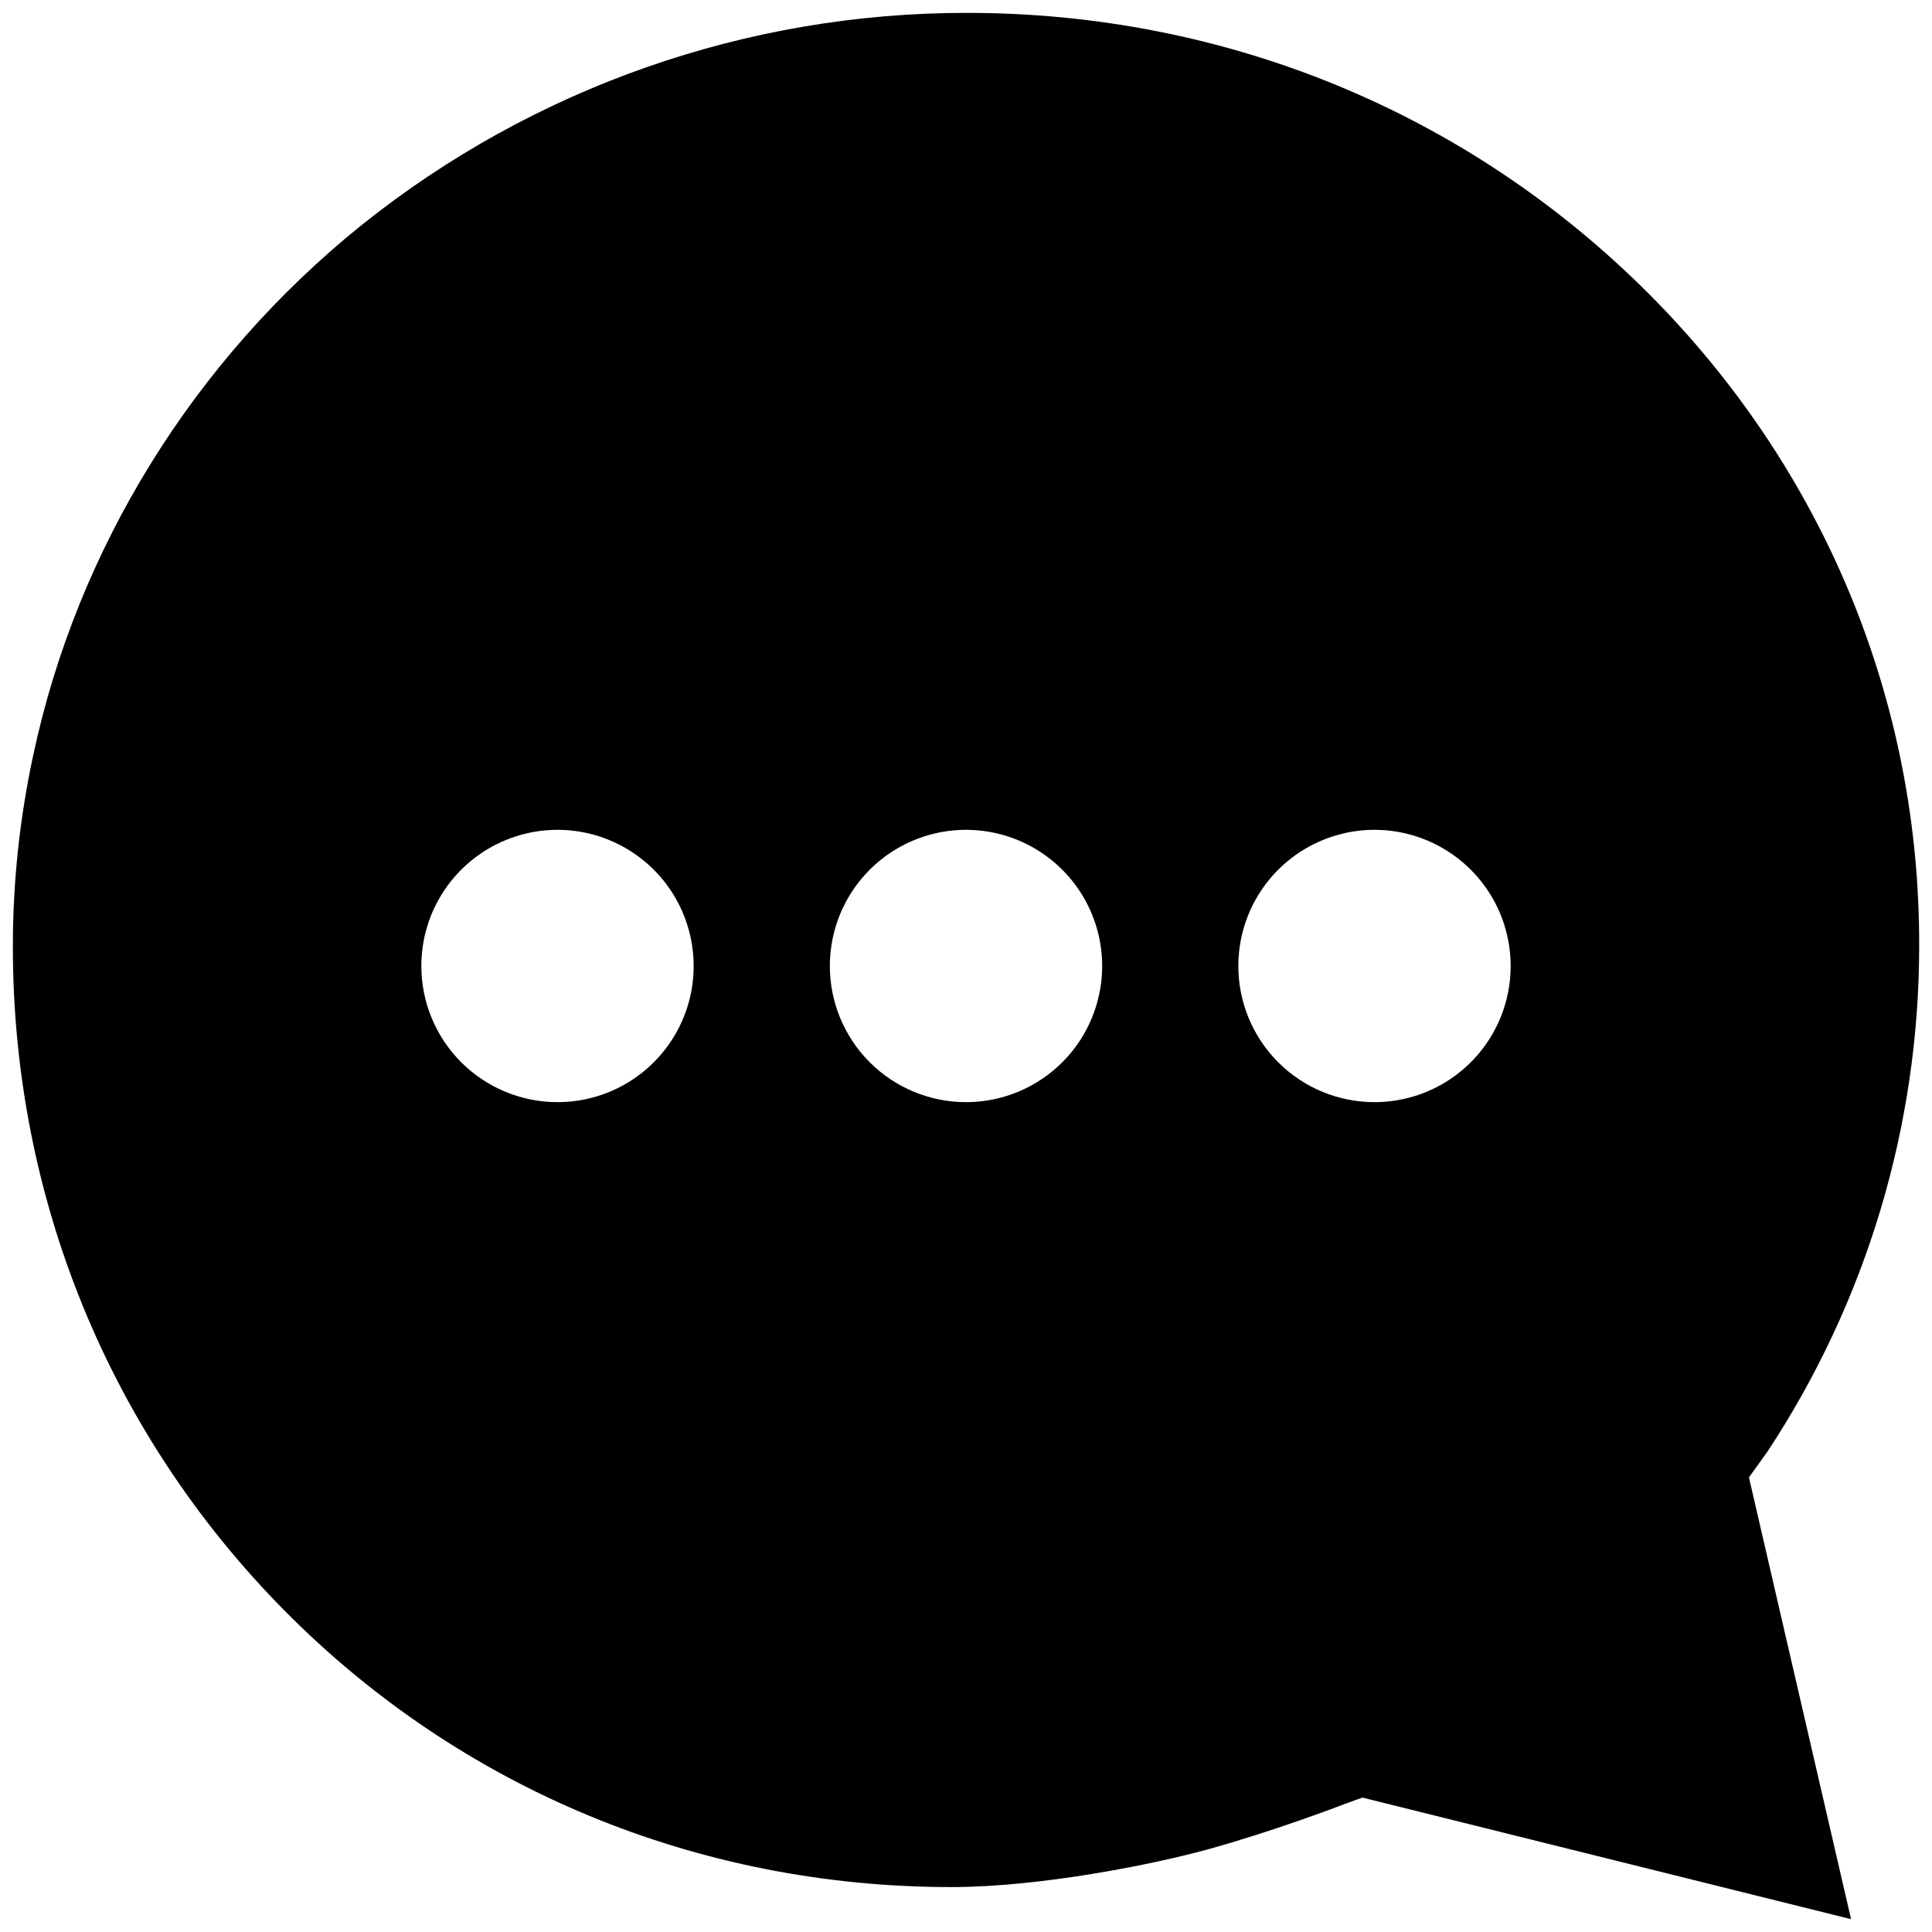 <svg width="47" height="47" viewBox="0 0 47 47" fill="none" xmlns="http://www.w3.org/2000/svg">
<path d="M0.807 18.378C1.878 13.342 4.716 8.758 8.801 5.472C12.978 2.13 18.169 0.31 23.519 0.313C29.825 0.313 35.715 2.742 40.118 7.154C44.374 11.423 46.706 17.059 46.688 23.021C46.687 27.392 45.404 31.666 42.997 35.314L42.547 35.941L45.031 46.688L33.148 43.731C33.148 43.731 32.91 43.811 32.734 43.878C32.558 43.945 31.043 44.526 29.437 44.975C28.101 45.348 25.323 45.907 23.146 45.907C16.971 45.907 11.206 43.516 6.912 39.172C2.656 34.863 0.313 29.133 0.313 23.033C0.312 21.468 0.478 19.908 0.807 18.378ZM33.438 26.812C34.093 26.812 34.733 26.618 35.278 26.254C35.823 25.89 36.247 25.373 36.498 24.768C36.749 24.162 36.814 23.496 36.686 22.854C36.559 22.211 36.243 21.621 35.78 21.158C35.316 20.695 34.726 20.379 34.084 20.251C33.441 20.123 32.775 20.189 32.17 20.44C31.565 20.69 31.047 21.115 30.683 21.66C30.319 22.204 30.125 22.845 30.125 23.5C30.125 24.378 30.474 25.221 31.095 25.842C31.716 26.463 32.559 26.812 33.438 26.812ZM23.5 26.812C24.155 26.812 24.796 26.618 25.34 26.254C25.885 25.89 26.31 25.373 26.56 24.768C26.811 24.162 26.877 23.496 26.749 22.854C26.621 22.211 26.306 21.621 25.842 21.158C25.379 20.695 24.789 20.379 24.146 20.251C23.504 20.123 22.838 20.189 22.232 20.44C21.627 20.69 21.11 21.115 20.746 21.66C20.382 22.204 20.188 22.845 20.188 23.5C20.188 24.378 20.537 25.221 21.158 25.842C21.779 26.463 22.622 26.812 23.5 26.812ZM13.562 26.812C14.218 26.812 14.858 26.618 15.403 26.254C15.948 25.89 16.372 25.373 16.623 24.768C16.874 24.162 16.939 23.496 16.811 22.854C16.683 22.211 16.368 21.621 15.905 21.158C15.441 20.695 14.851 20.379 14.209 20.251C13.566 20.123 12.9 20.189 12.295 20.44C11.69 20.69 11.172 21.115 10.808 21.66C10.444 22.204 10.25 22.845 10.25 23.5C10.25 24.378 10.599 25.221 11.22 25.842C11.841 26.463 12.684 26.812 13.562 26.812Z" fill="black"/>
</svg>

